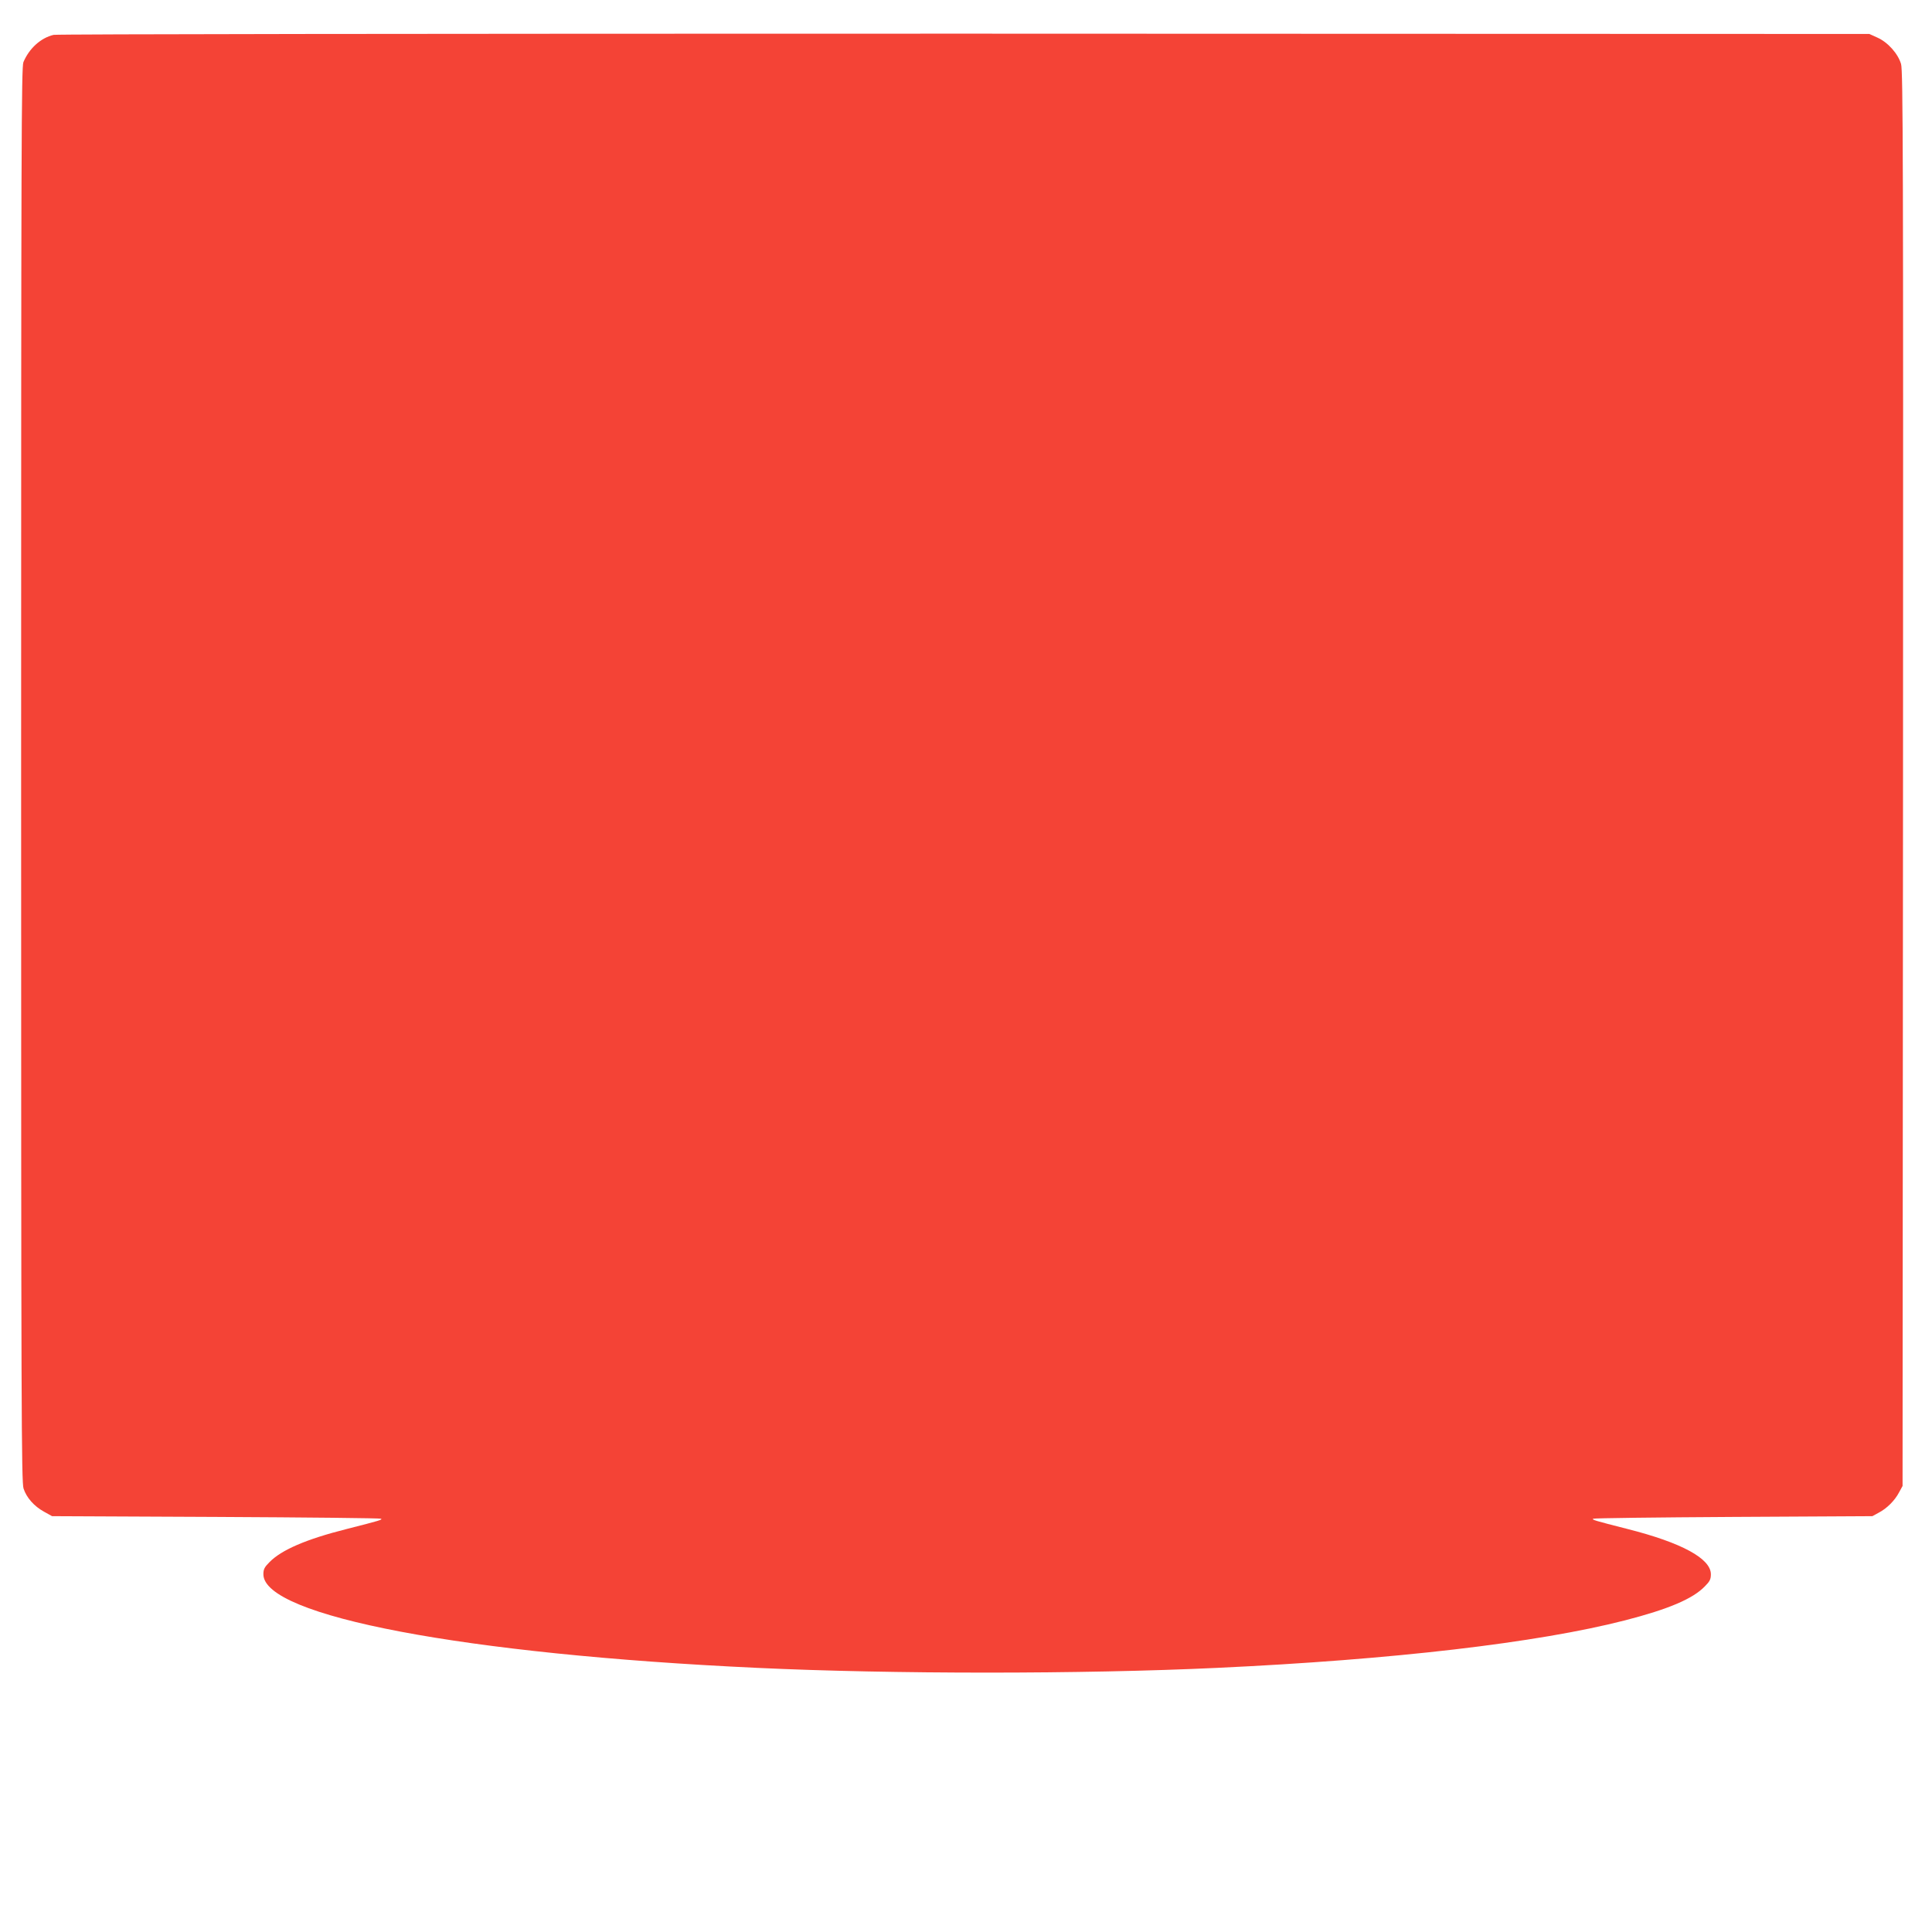 <?xml version="1.0" standalone="no"?>
<!DOCTYPE svg PUBLIC "-//W3C//DTD SVG 20010904//EN"
 "http://www.w3.org/TR/2001/REC-SVG-20010904/DTD/svg10.dtd">
<svg version="1.0" xmlns="http://www.w3.org/2000/svg"
 width="1280pt" height="1280pt" viewBox="0 0 1280 1280"
 preserveAspectRatio="xMidYMid meet">
<g transform="translate(0,1280) scale(0.1,-0.1)"
fill="#f44336" stroke="none">
<path d="M355 12569 c-85 -20 -162 -90 -200 -181 -13 -34 -15 -518 -15 -4721
0 -4210 2 -4688 16 -4729 20 -61 70 -117 135 -153 l54 -30 1087 -5 c597 -3
1089 -8 1093 -12 8 -7 -4 -11 -228 -68 -270 -68 -433 -139 -512 -220 -33 -33
-40 -47 -40 -80 0 -277 1334 -530 3270 -620 894 -42 2156 -42 3050 0 1161 54
2123 166 2702 315 287 74 448 142 528 225 33 33 40 47 40 80 0 104 -193 209
-552 300 -224 57 -236 61 -228 68 4 4 421 9 928 12 l922 5 42 23 c54 28 107
81 135 135 l23 42 3 4685 c2 4138 0 4691 -13 4736 -20 68 -87 144 -157 175
l-53 24 -5995 2 c-3657 0 -6010 -3 -6035 -8z"/>
</g>
</svg>
